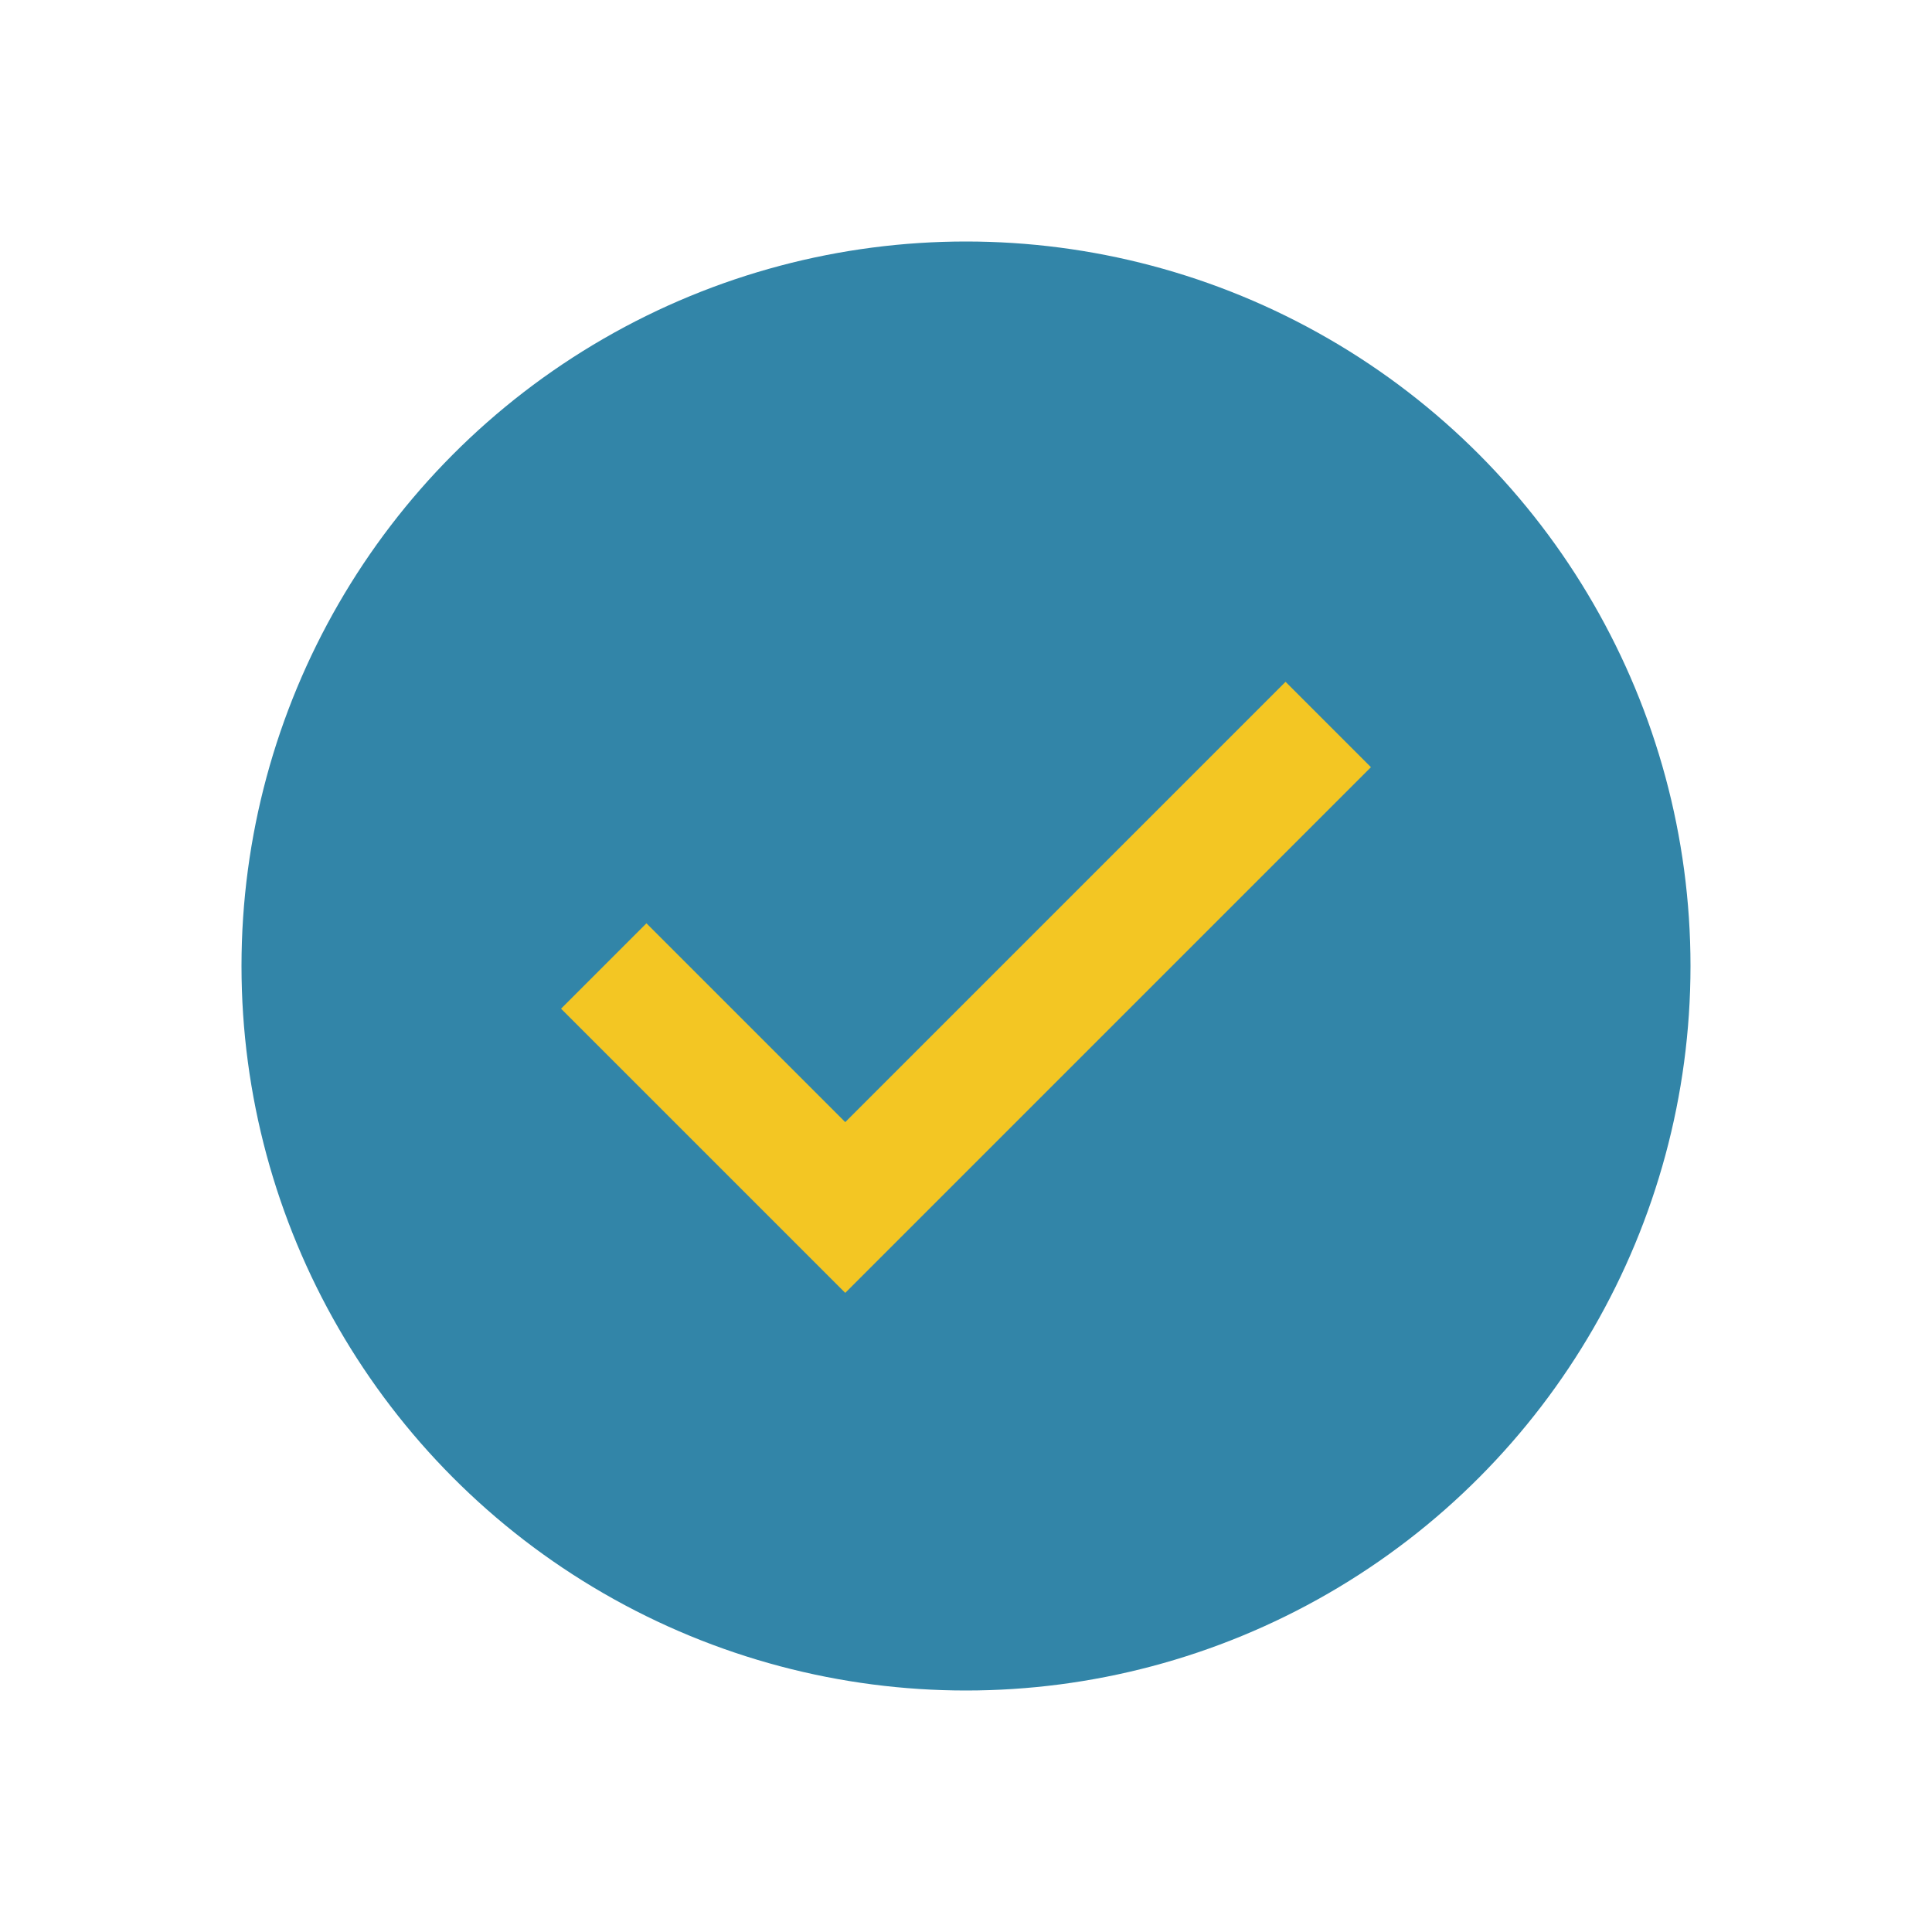 <?xml version="1.0" encoding="UTF-8"?>
<svg xmlns="http://www.w3.org/2000/svg" viewBox="0 0 32 32" width="32" height="32"><circle cx="16" cy="16" r="12" fill="#3285A8"/><path d="M10 16l4 4 8-8" stroke="#F3C623" stroke-width="2" fill="none"/></svg>